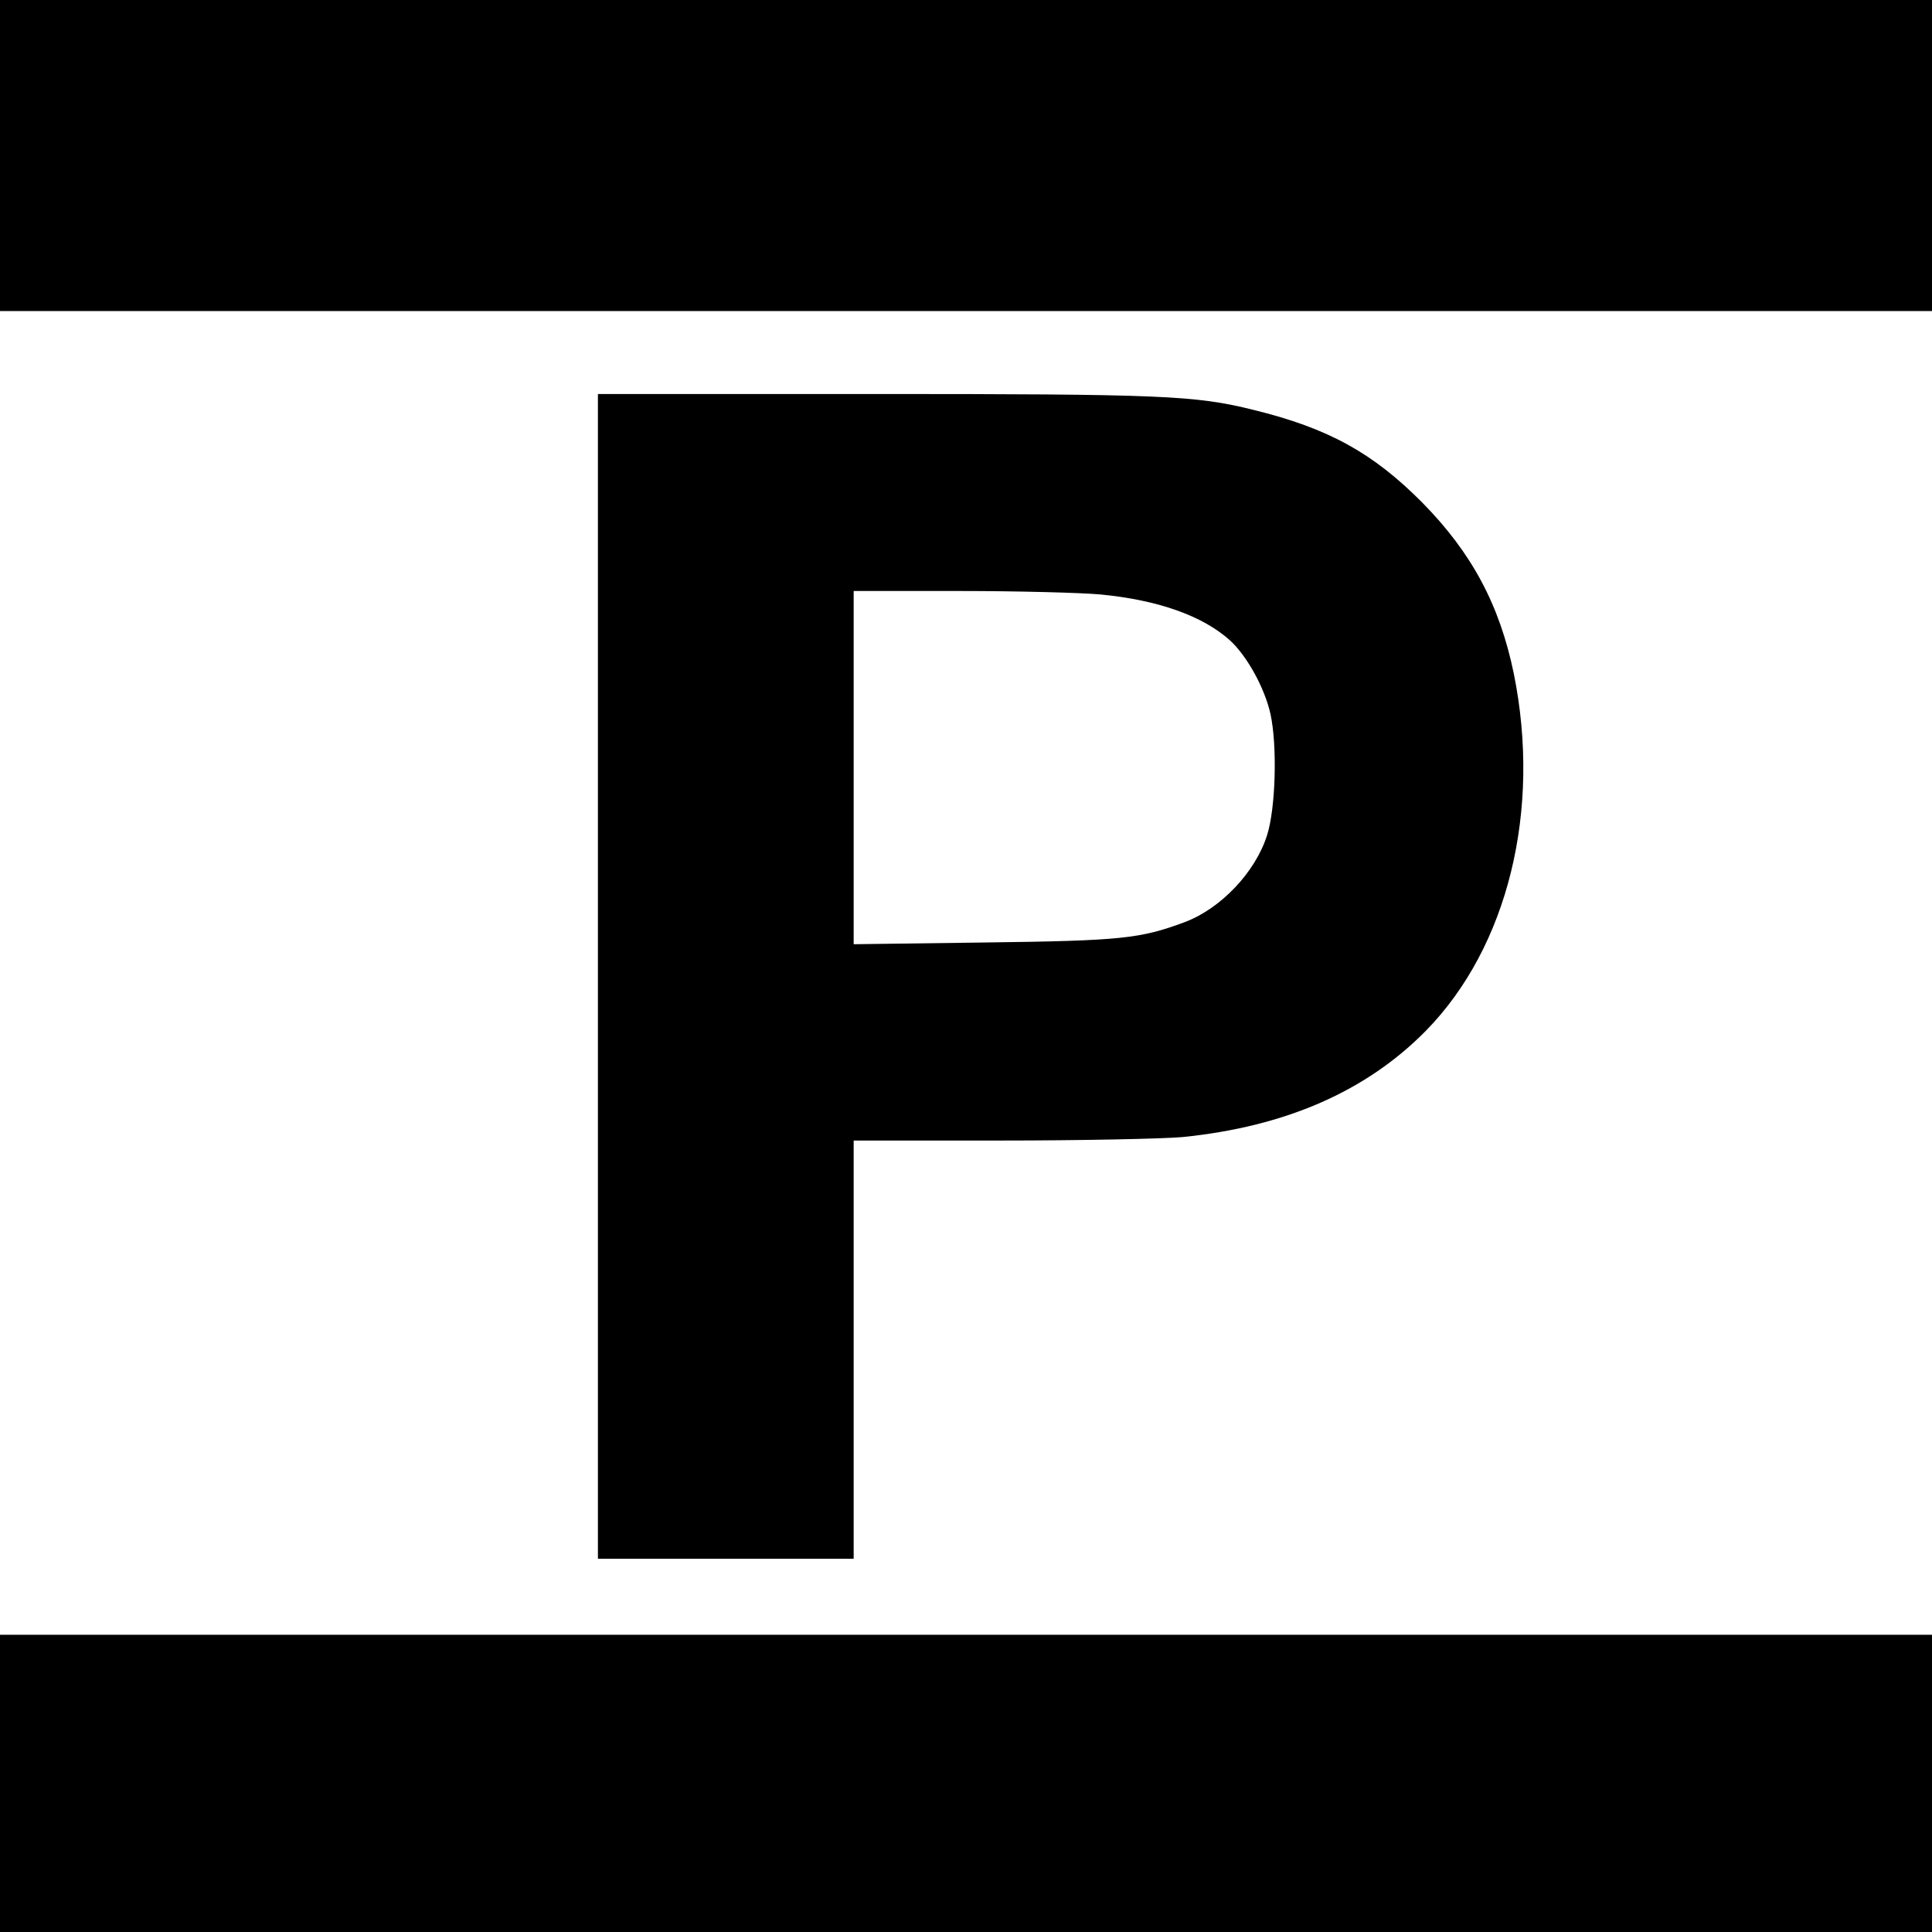 <?xml version="1.0" standalone="no"?>
<!DOCTYPE svg PUBLIC "-//W3C//DTD SVG 20010904//EN"
 "http://www.w3.org/TR/2001/REC-SVG-20010904/DTD/svg10.dtd">
<svg version="1.0" xmlns="http://www.w3.org/2000/svg"
 width="559pt" height="559pt" viewBox="0 0 559 559"
 preserveAspectRatio="xMidYMid meet">
<g transform="translate(0,559) scale(0.1,-0.1)"
fill="#000000" stroke="none">
<path d="M0 5140 l0 -450 2795 0 2795 0 0 450 0 450 -2795 0 -2795 0 0 -450z"/>
<path d="M1730 2765 l0 -1685 370 0 370 0 0 605 0 605 424 0 c233 0 470 5 527
10 299 30 533 133 705 308 237 242 334 638 254 1033 -41 199 -122 350 -265
495 -143 144 -272 215 -488 268 -169 42 -264 46 -1103 46 l-794 0 0 -1685z
m1454 1105 c167 -16 296 -62 375 -133 49 -45 100 -137 117 -213 20 -92 15
-273 -10 -351 -34 -107 -134 -212 -238 -251 -129 -48 -183 -54 -580 -59 l-378
-5 0 511 0 511 308 0 c169 0 352 -5 406 -10z"/>
<path d="M0 430 l0 -430 2795 0 2795 0 0 430 0 430 -2795 0 -2795 0 0 -430z"/>
</g>
</svg>
